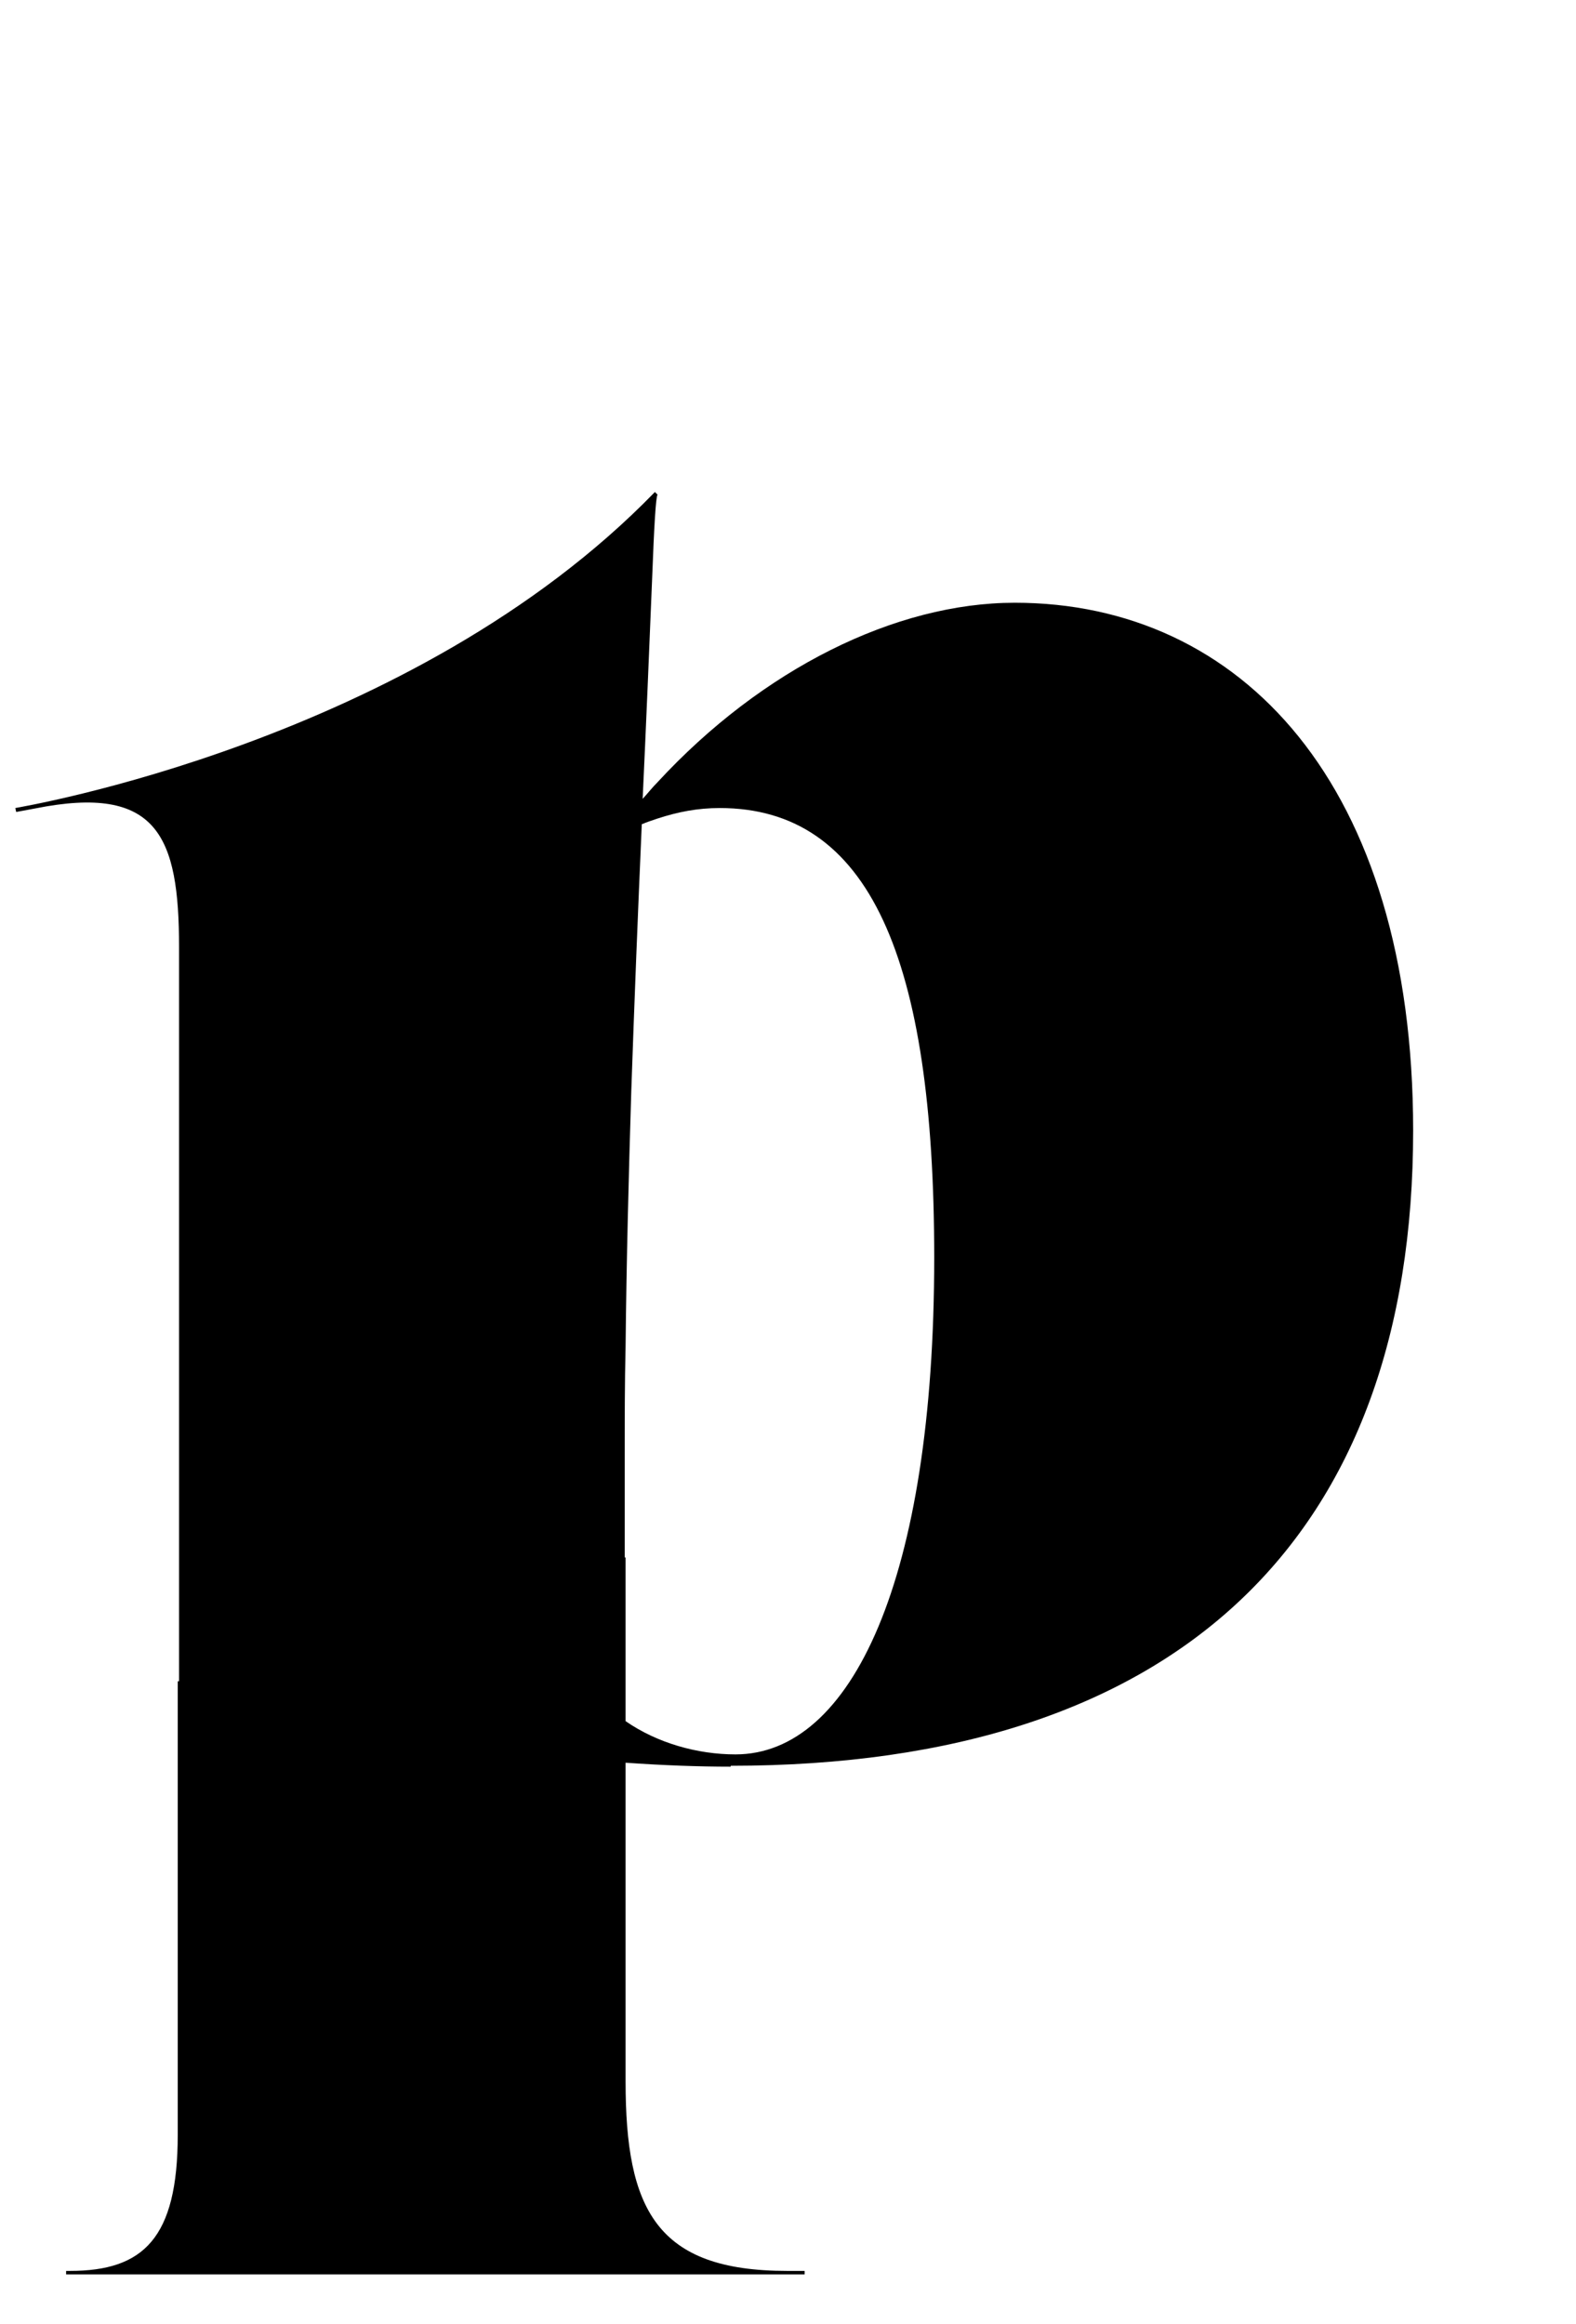 <?xml version="1.0" encoding="UTF-8"?>
<svg id="Layer_1" xmlns="http://www.w3.org/2000/svg" version="1.1" viewBox="0 0 36 53.09">
  <!-- Generator: Adobe Illustrator 29.5.1, SVG Export Plug-In . SVG Version: 2.1.0 Build 141)  -->
  <path d="M16.69,40.34c10.27,0,15.59-5.26,15.59-14.51,0-7.92-3.94-12.06-9.1-12.06-2.72,0-5.77,1.51-8.16,4.1-.12.12-.22.25-.34.38.08-1.71.15-3.41.22-5.12.04-1.06.08-1.78.12-1.83l-.06-.06C9.41,16.96.44,18.44.35,18.46l.02.09s.43-.08.43-.08c2.8-.56,3.29.63,3.29,3.17v16.77s-.02,0-.03,0v10.36c0,2.37-.79,3.11-2.46,3.11h-.09v.08h16.87v-.08h-.4c-2.99,0-3.69-1.41-3.69-4.33v-7.28c.85.06,1.66.09,2.4.09ZM14.27,35.58v-2.3c0-.84,0-1.68.02-2.52.02-1.94.07-3.88.13-5.83.07-2.03.15-4.06.24-6.1.12-.05.24-.09.36-.13.46-.15.91-.24,1.42-.24,3.42,0,4.9,3.42,4.9,10.27,0,7.36-1.89,11.35-4.54,11.35-.87,0-1.79-.26-2.51-.76v-3.74h-.02Z"/>
</svg>